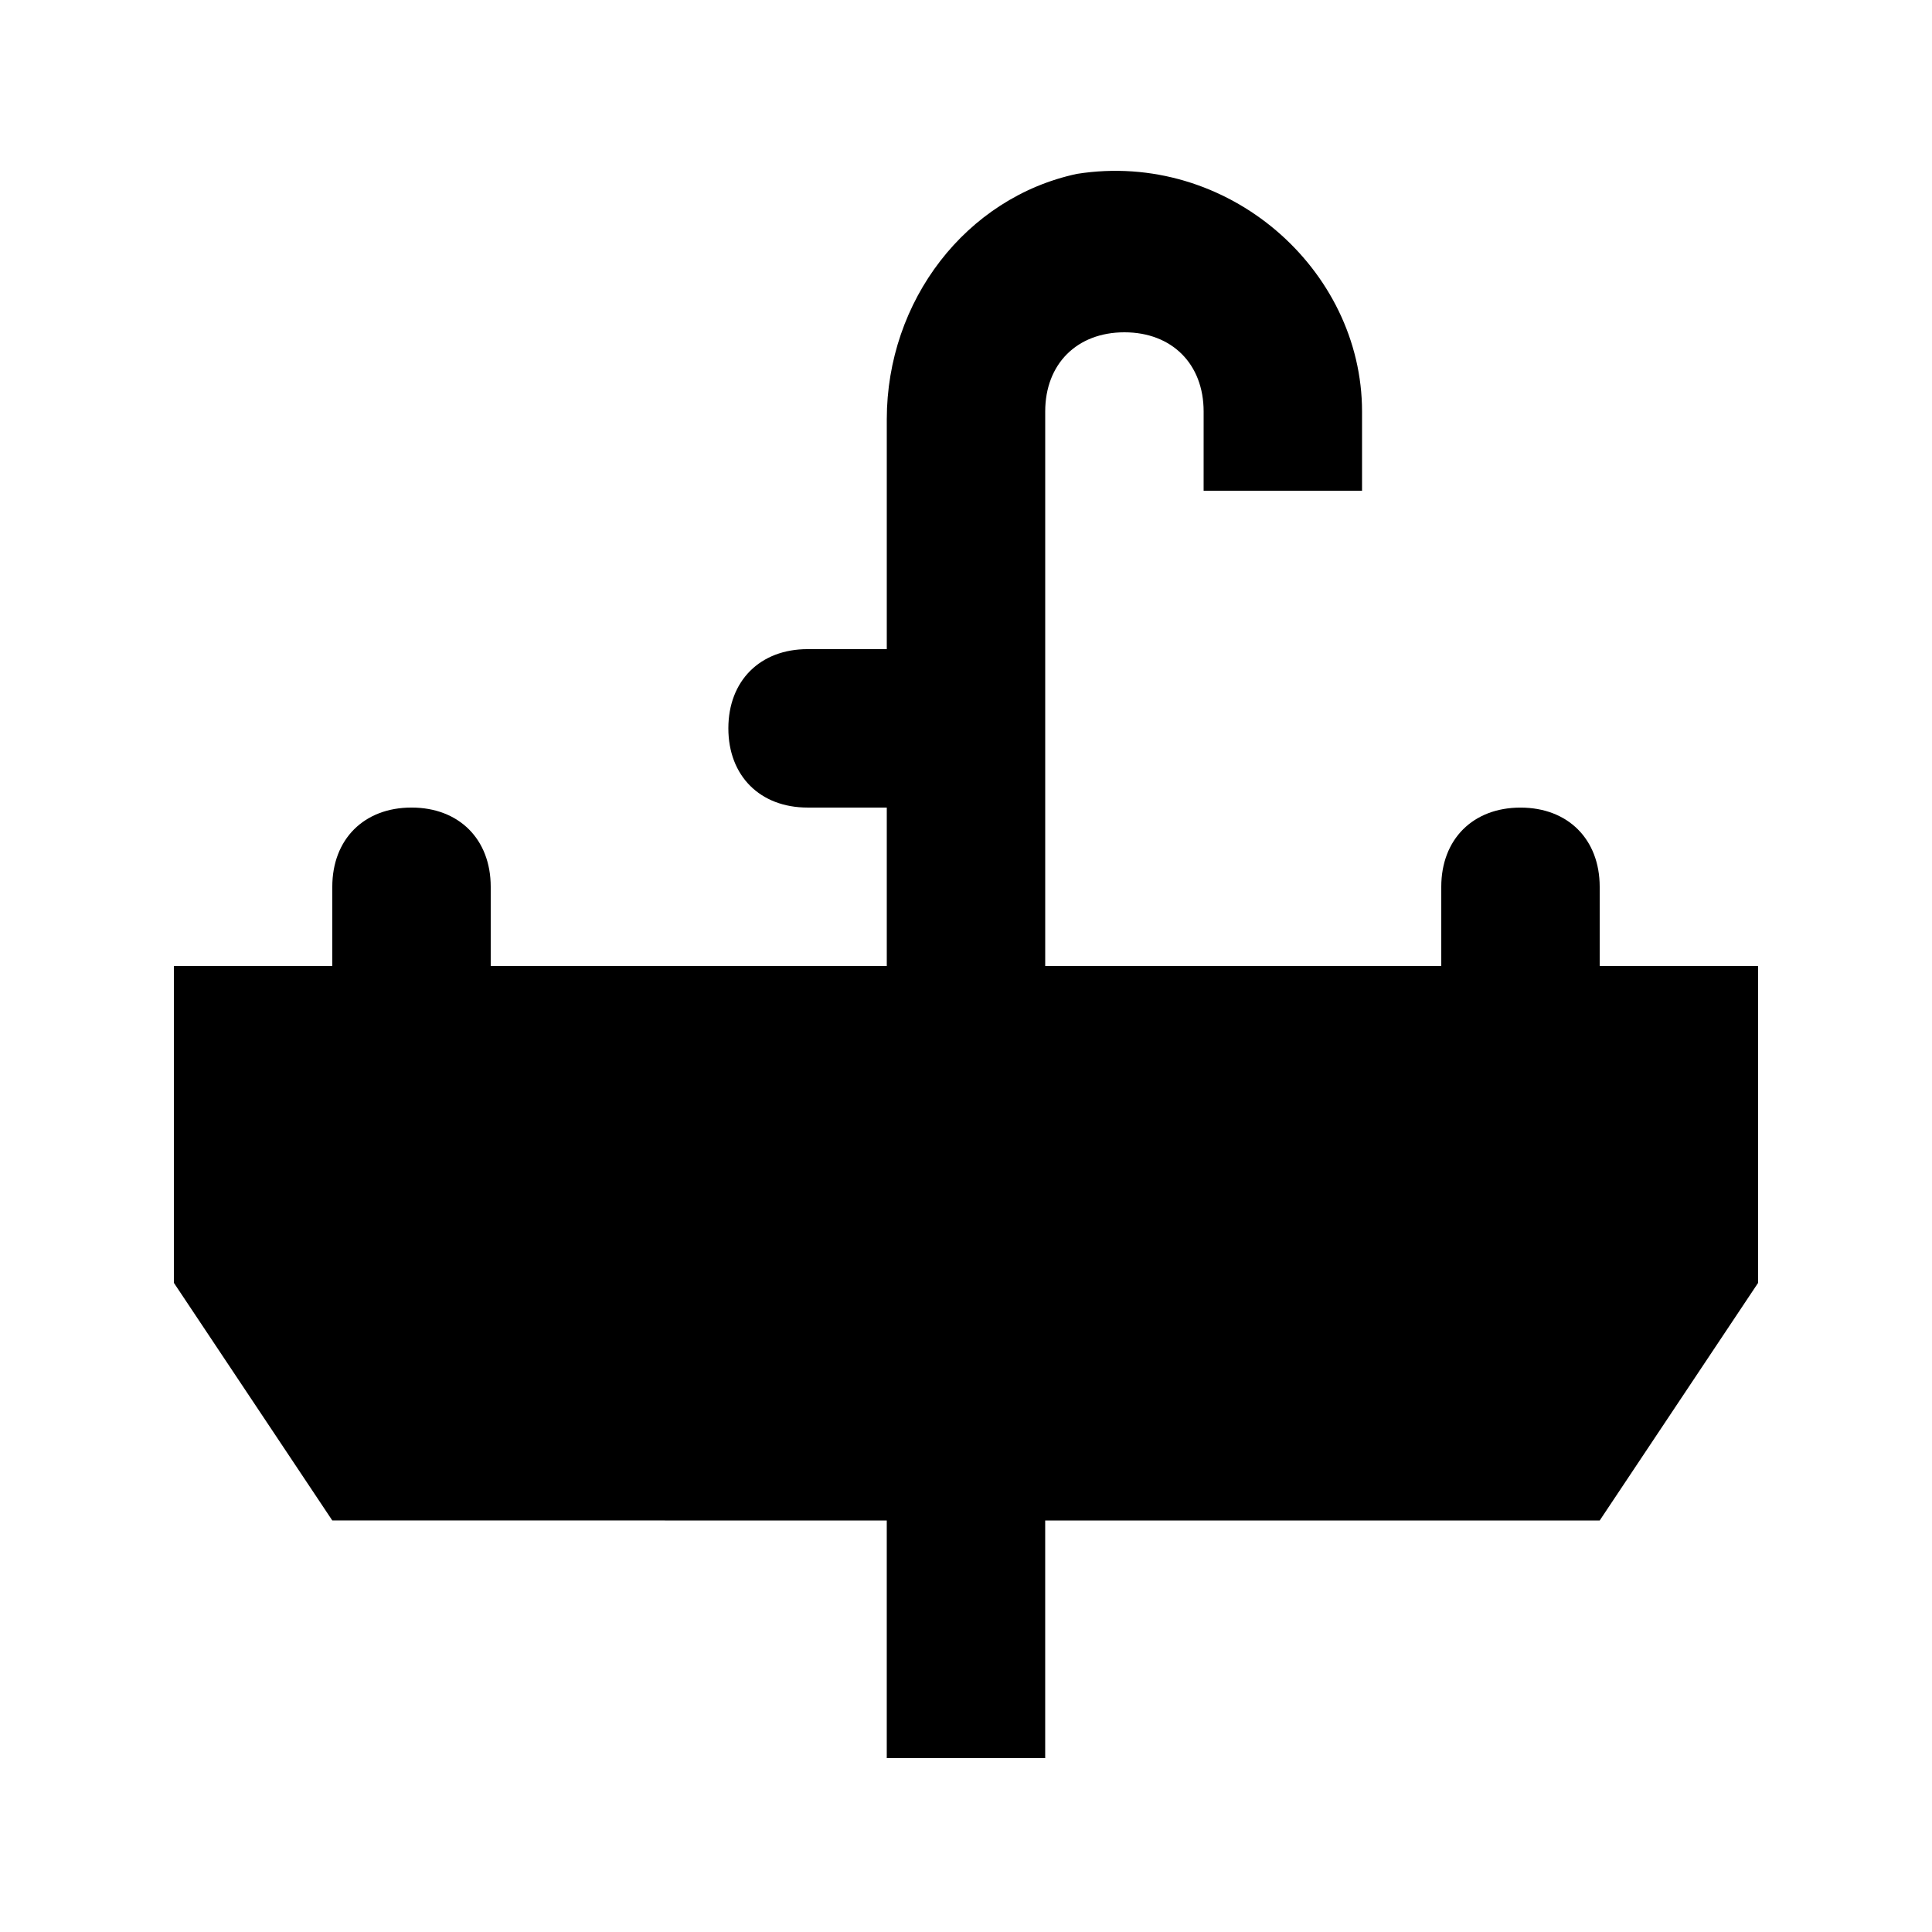 <?xml version="1.0" encoding="UTF-8"?>
<!-- Uploaded to: ICON Repo, www.svgrepo.com, Generator: ICON Repo Mixer Tools -->
<svg fill="#000000" width="800px" height="800px" version="1.1" viewBox="144 144 512 512" xmlns="http://www.w3.org/2000/svg">
 <path d="m609.92 400v83.969l-41.984 62.977h-146.95v62.977h-41.984v-62.977l-146.94-0.004-41.984-62.977v-83.969h41.984v-20.992c0-12.594 8.398-20.992 20.992-20.992s20.992 8.398 20.992 20.992v20.992h104.96v-41.984h-20.992c-12.594 0-20.992-8.398-20.992-20.992s8.398-20.992 20.992-20.992h20.992v-60.875c0-31.488 20.992-58.777 50.383-65.074 39.883-6.297 75.566 25.191 75.566 62.977v20.992h-41.984l0.004-20.992c0-12.594-8.398-20.992-20.992-20.992s-20.992 8.398-20.992 20.992v146.95h104.96v-20.992c0-12.594 8.398-20.992 20.992-20.992s20.992 8.398 20.992 20.992v20.992z"/>
</svg>